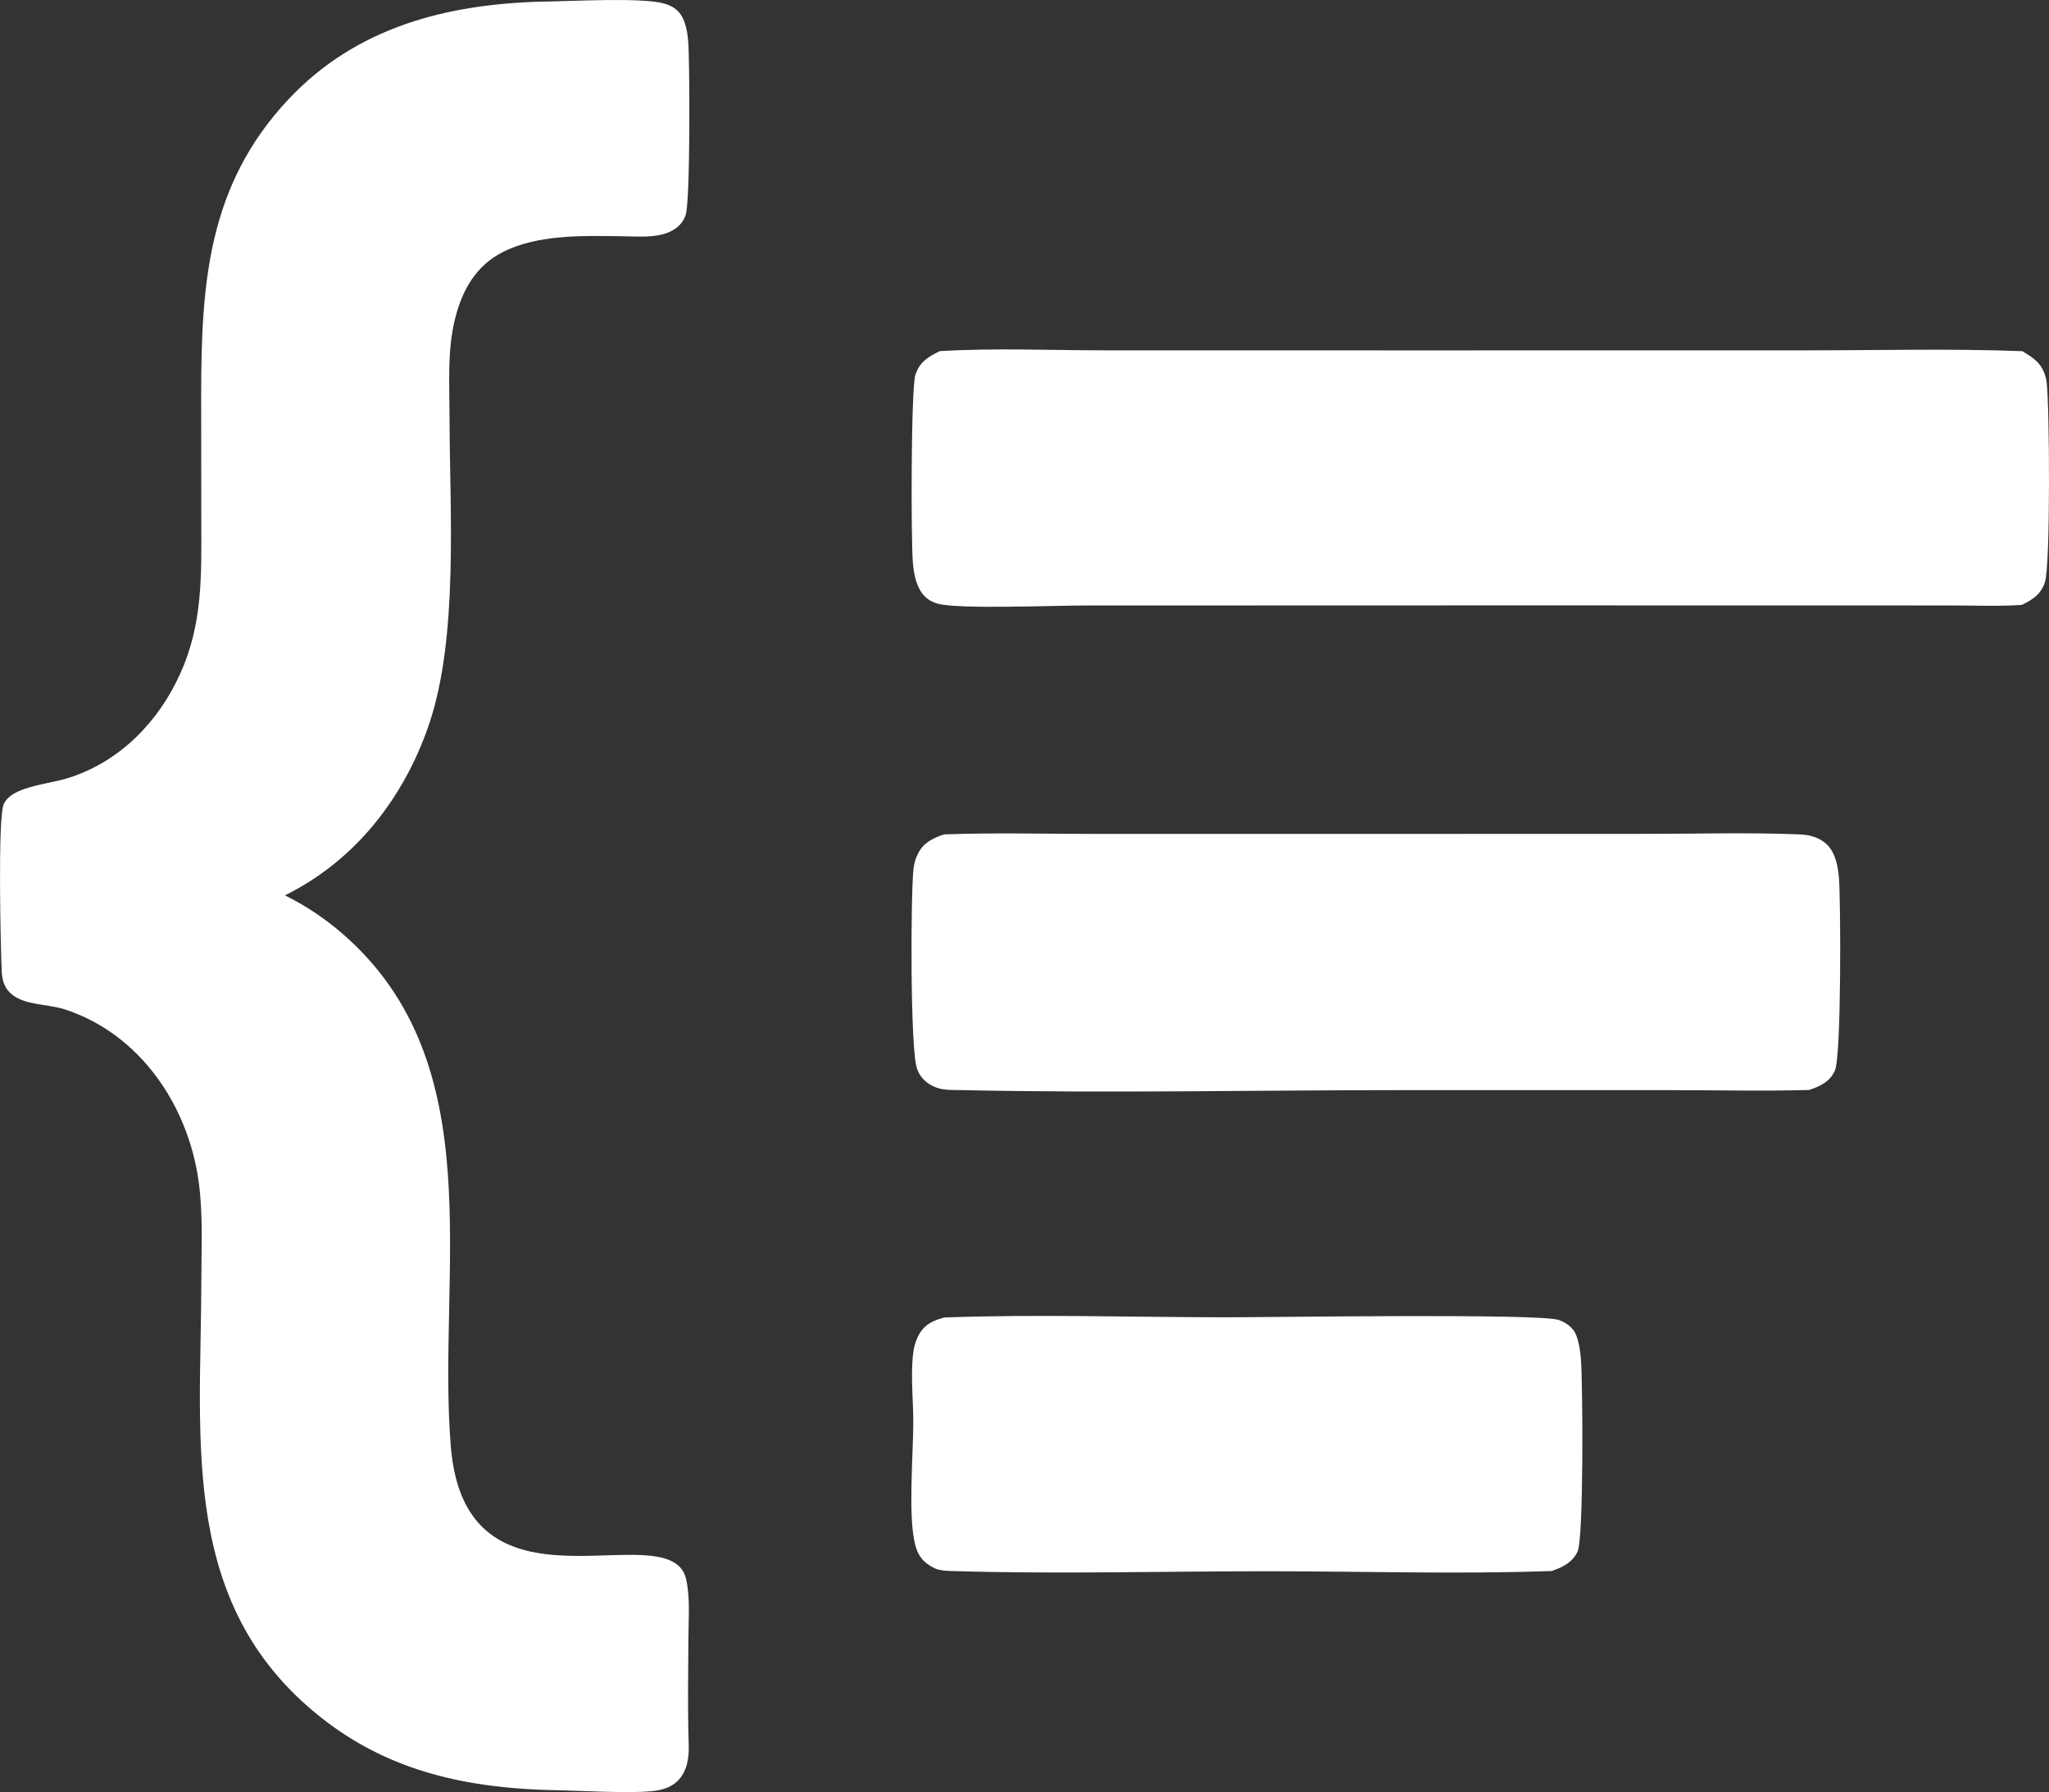 <?xml version="1.0" encoding="UTF-8" standalone="no"?>
<svg
   version="1.1"
   style="display:block"
   viewBox="0 0 1064.936 931.224"
   width="532.468"
   height="465.612"
   id="svg6"
   xmlns="http://www.w3.org/2000/svg"
   xmlns:svg="http://www.w3.org/2000/svg">
  <rect x="0" y="0" width="1064.936" height="931.224" fill="#333333" stroke="none"/>
  <defs
     id="defs6" />
  <path
     fill="#fdfdfc"
     d="m 282.174,0.818 c 13.781,-0.064 50.862,-2.34 62.893,0.993 4.329,1.2 7.71,3.349 9.739,7.485 1.883,3.837 2.549,8.198 2.888,12.416 0.807,10.016 1.151,82.768 -1.343,90.019 -1.85,5.38 -6.231,8.456 -11.572,9.923 -6.973,1.914 -14.609,1.187 -21.782,1.098 -19.915,-0.246 -43.413,-1.003 -61.589,8.18 -14.208,7.179 -21.282,20.017 -24.984,35.006 -4.006,16.222 -2.807,34.039 -2.789,50.648 0.056,48.833 4.808,114.166 -10.643,159.741 -12.958,38.223 -38.41,70.937 -74.917,88.921 10.585,5.252 20.473,11.806 29.434,19.509 78.889,67.866 49.461,176.426 56.776,266.726 7.099,87.64 96.794,42.42 118.455,62.22 2.385,2.18 3.467,4.83 4.083,7.93 1.912,9.64 0.992,20.53 0.95,30.36 -0.079,18.12 -0.432,36.27 0.171,54.38 0.226,6.77 -0.679,13.98 -5.712,18.99 -2.886,2.87 -6.683,4.34 -10.641,5.01 -11.885,2 -43.331,-0.14 -56.952,-0.22 -41.921,-1.29 -80.687,-9.56 -114.743,-35.33 -77.457,-58.6 -65.405,-145.03 -65.244,-230.69 0.032,-16.75 0.887,-33.91 -1.458,-50.52 -5.578,-39.53 -30.623,-76.51 -69.644,-89.15 -8.375,-2.72 -20.529,-2.06 -27.409,-7.75 -3.715,-3.07 -4.998,-7.038 -5.229,-11.715 -0.615,-12.42 -2.124,-80.057 0.977,-87.052 1.866,-4.21 6.486,-6.441 10.612,-7.913 7.615,-2.717 16.003,-3.493 23.737,-6.012 26.474,-8.625 46.276,-29.163 57.537,-54.211 11.455,-25.481 10.924,-50.161 10.83,-77.412 l -0.062,-66.312 c 0.036,-58.189 3.183,-109.636 45.446,-154.561 35.329,-37.555 82.252,-49.427 132.185,-50.707 z"
     id="path3"
     style="fill:#ffffff" />
  <path
     fill="#fdfdfc"
     d="m 488.471,182.453 c 28.329,-1.68 57.429,-0.412 85.849,-0.404 l 160.81,0.03 202.87,-0.021 c 37.62,-0.004 75.52,-0.978 113.11,0.416 4.01,2.528 7.85,4.69 10.24,8.941 1.28,2.291 2.09,4.81 2.39,7.413 1.48,12.216 2.01,95.05 -0.93,103.726 -2.13,6.281 -6.25,8.989 -11.99,11.761 -11.4,0.823 -23.12,0.317 -34.56,0.311 l -61.92,-0.038 -192.36,-0.009 -198.91,0.058 c -15.63,0.006 -64.772,2.014 -75.577,-0.918 -4.495,-1.22 -7.675,-3.765 -9.769,-7.93 -1.996,-3.968 -2.821,-8.451 -3.224,-12.837 -1.116,-12.157 -1.022,-91.283 1.275,-98.229 2.195,-6.637 6.677,-9.365 12.696,-12.27 z"
     id="path4"
     style="fill:#ffffff" />
  <path
     fill="#fdfdfc"
     d="m 490.711,433.584 c 26.029,-0.966 52.319,-0.256 78.369,-0.256 l 144.02,0.004 144.17,-0.045 c 25.35,-0.002 50.94,-0.731 76.26,0.214 3.65,0.136 6.95,0.344 10.36,1.755 4.57,1.885 7.58,4.776 9.41,9.383 1.49,3.738 2.19,7.808 2.49,11.804 0.89,11.764 1.31,92.3 -2.13,99.85 -2.68,5.9 -7.58,8.14 -13.41,10.09 -23.89,0.67 -47.94,0.09 -71.86,0.09 l -137.9,-0.01 c -76.8,-0.01 -153.94,1.66 -230.692,-0.01 -4.32,-0.1 -9.443,0.21 -13.495,-1.45 -4.629,-1.88 -7.925,-4.84 -9.67,-9.56 -3.624,-9.8 -3.358,-90.618 -1.846,-104.013 0.308,-2.73 1.119,-5.533 2.371,-7.983 2.874,-5.622 7.795,-8.008 13.553,-9.863 z"
     id="path5"
     style="fill:#ffffff" />
  <path
     fill="#fdfdfc"
     d="m 490.791,684.603 c 48.759,-1.76 98.169,-0.1 146.999,-0.1 24.41,0.01 162.74,-2.14 172.55,1.45 3.58,1.3 7.35,3.99 8.78,7.63 1.62,4.14 2.26,8.82 2.57,13.24 0.94,13.01 1.47,92.6 -1.78,99.44 -2.72,5.7 -7.78,8.15 -13.47,10.09 -49.21,1.73 -99.08,0.11 -148.36,0.12 -53.89,0 -108.27,1.52 -162.121,-0.08 -3.454,-0.1 -7.4,-0.08 -10.542,-1.65 -5.406,-2.7 -8.182,-6.06 -9.73,-11.9 -3.889,-14.67 -1.006,-47.36 -1.022,-63.91 -0.011,-11.26 -1.314,-23.02 -0.247,-34.22 0.387,-4.07 1.366,-8.16 3.478,-11.7 3.047,-5.11 7.393,-6.89 12.895,-8.41 z"
     id="path6"
     style="fill:#ffffff" />
</svg>
